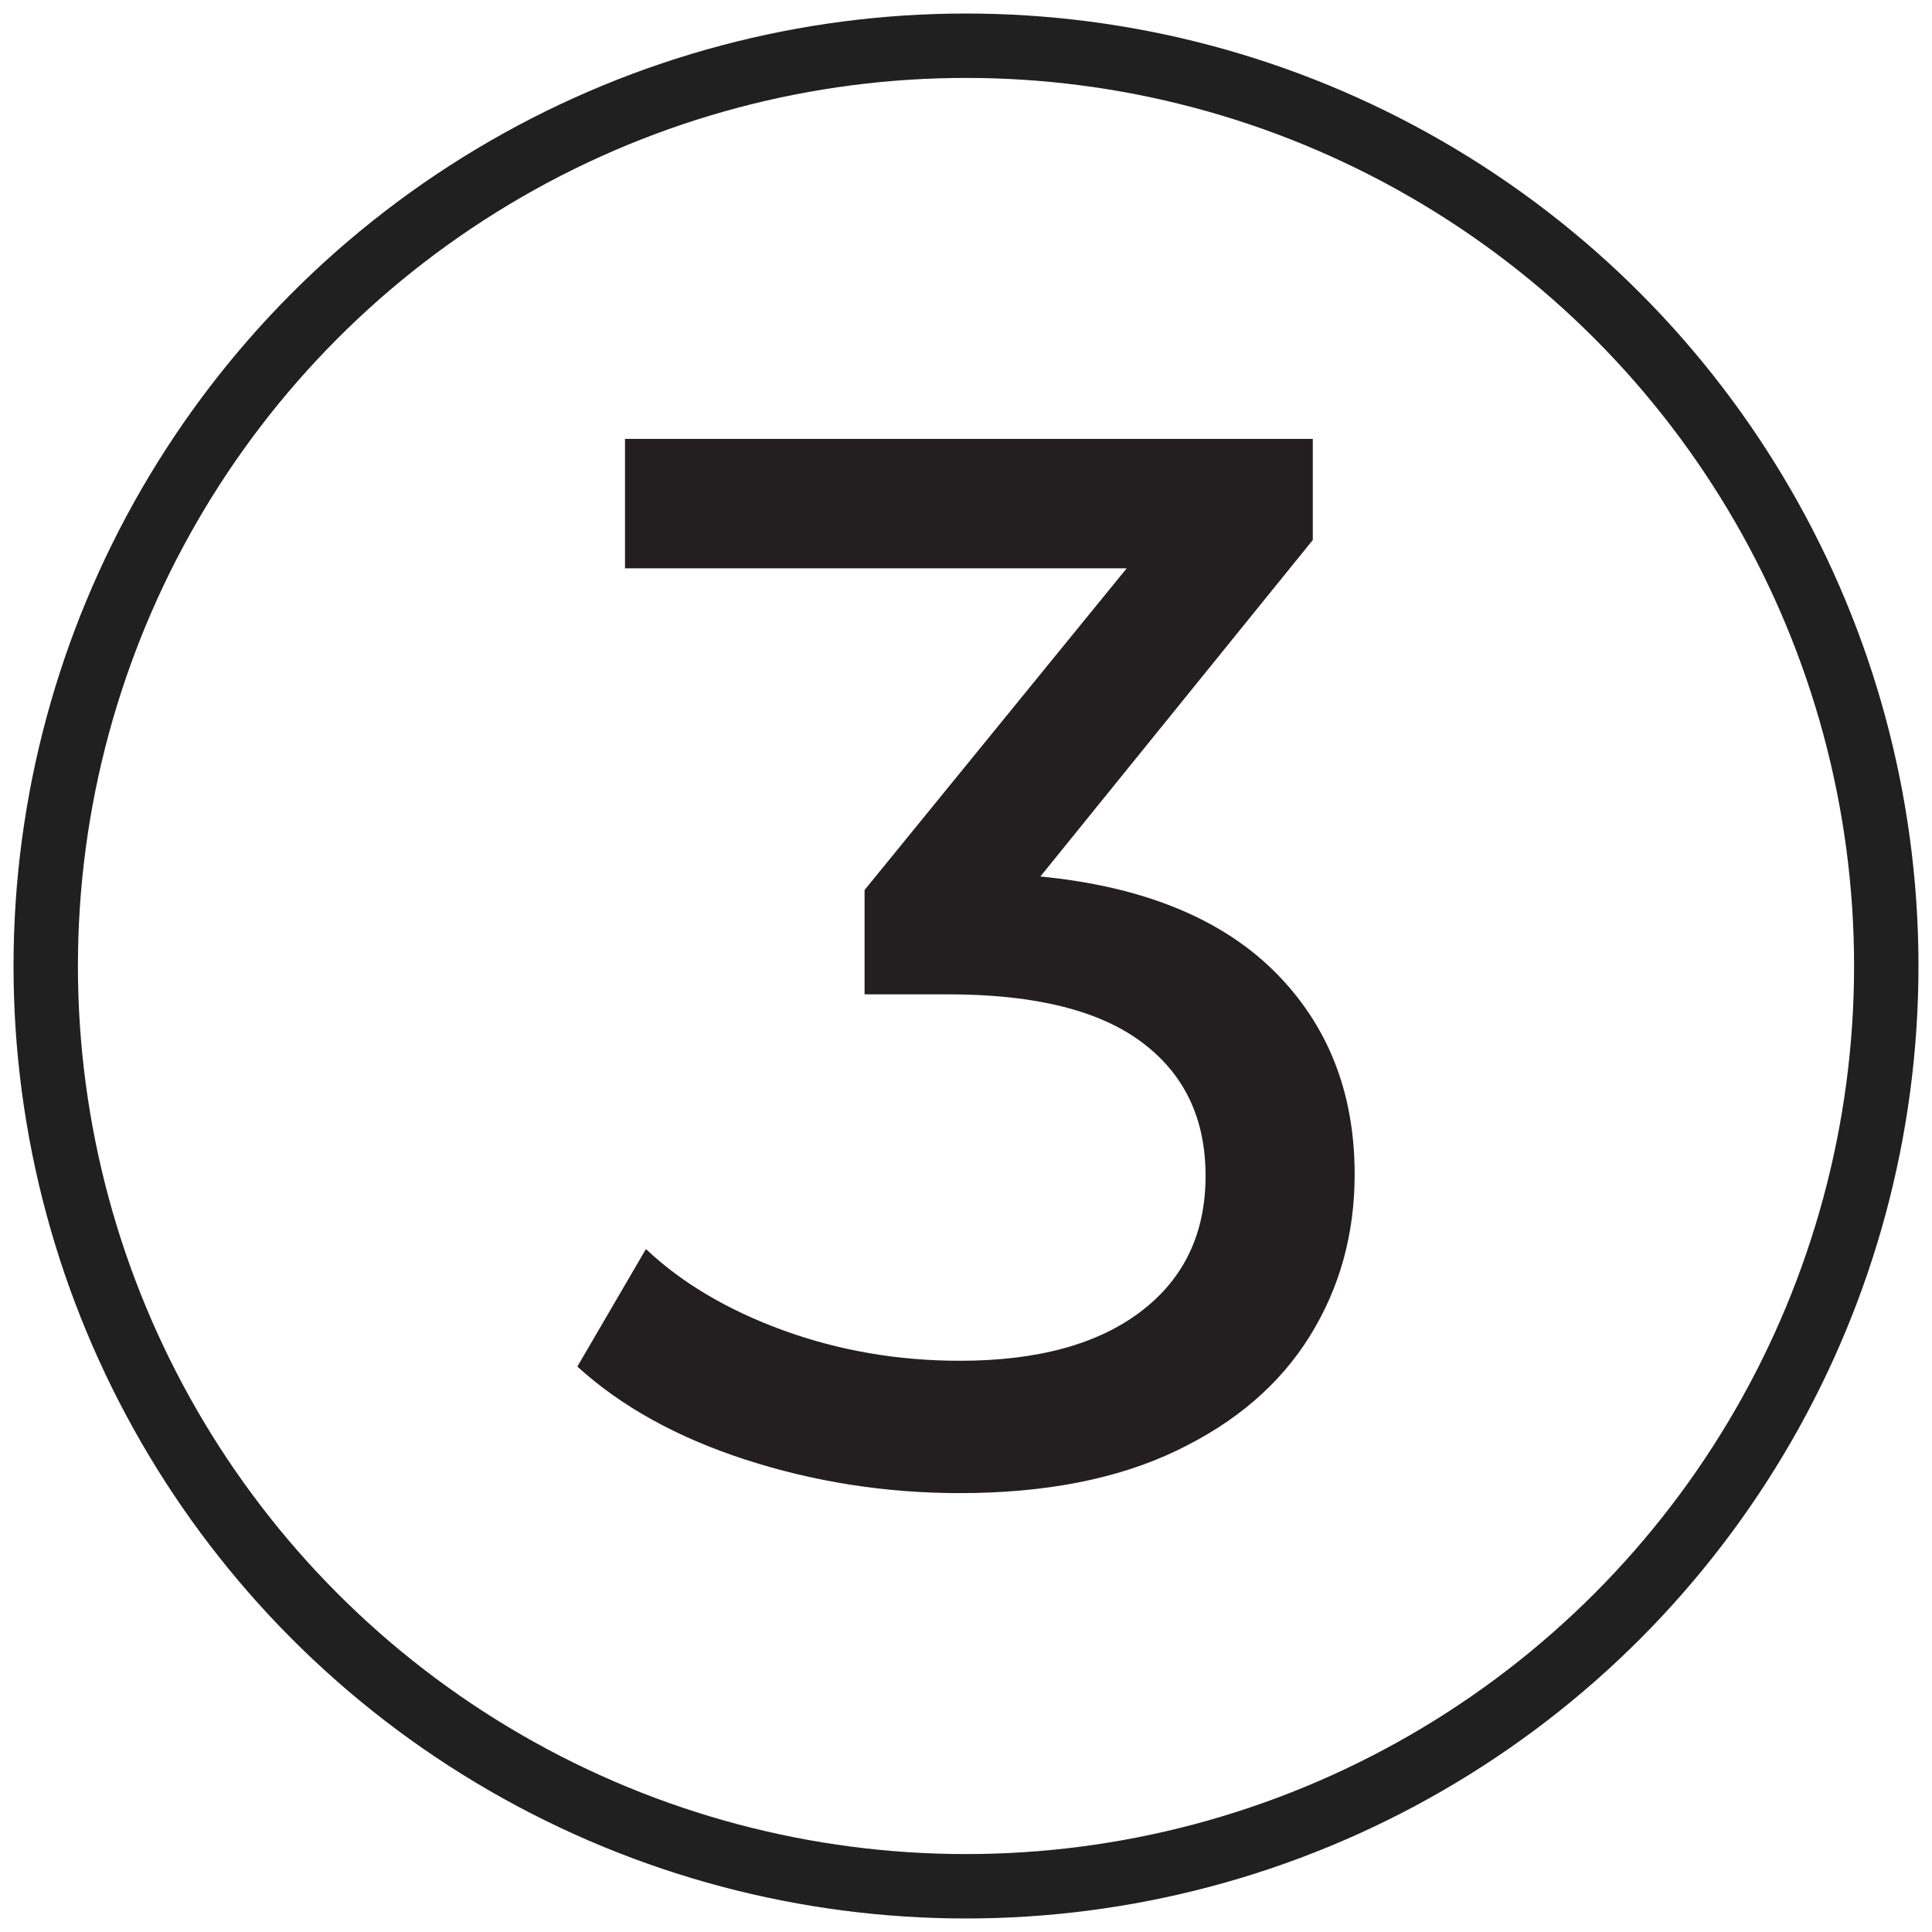 <?xml version="1.0" encoding="UTF-8"?>
<svg xmlns="http://www.w3.org/2000/svg" id="Layer_1" viewBox="0 0 60 60">
  <defs>
    <style>.cls-1{fill:none;stroke:#202020;stroke-miterlimit:10;stroke-width:2px;}.cls-2{fill:#231f20;stroke-width:0px;}</style>
  </defs>
  <circle class="cls-1" cx="30" cy="30" r="28.58"></circle>
  <path class="cls-2" d="m39.57,30.16c1.66,1.65,2.5,3.75,2.5,6.31,0,1.85-.46,3.52-1.39,5.02s-2.3,2.68-4.14,3.56c-1.83.88-4.08,1.32-6.73,1.32-2.31,0-4.53-.35-6.66-1.04-2.13-.69-3.87-1.66-5.22-2.89l2.13-3.65c1.11,1.05,2.53,1.89,4.25,2.52,1.73.63,3.56.95,5.5.95,2.4,0,4.28-.51,5.62-1.53,1.34-1.02,2.01-2.42,2.01-4.21s-.66-3.17-1.99-4.16c-1.33-.99-3.33-1.48-6.01-1.48h-2.59v-3.24l8.14-9.99h-15.58v-4.02h21.36v3.14l-8.46,10.45c3.17.31,5.59,1.29,7.26,2.94Z"></path>
</svg>
